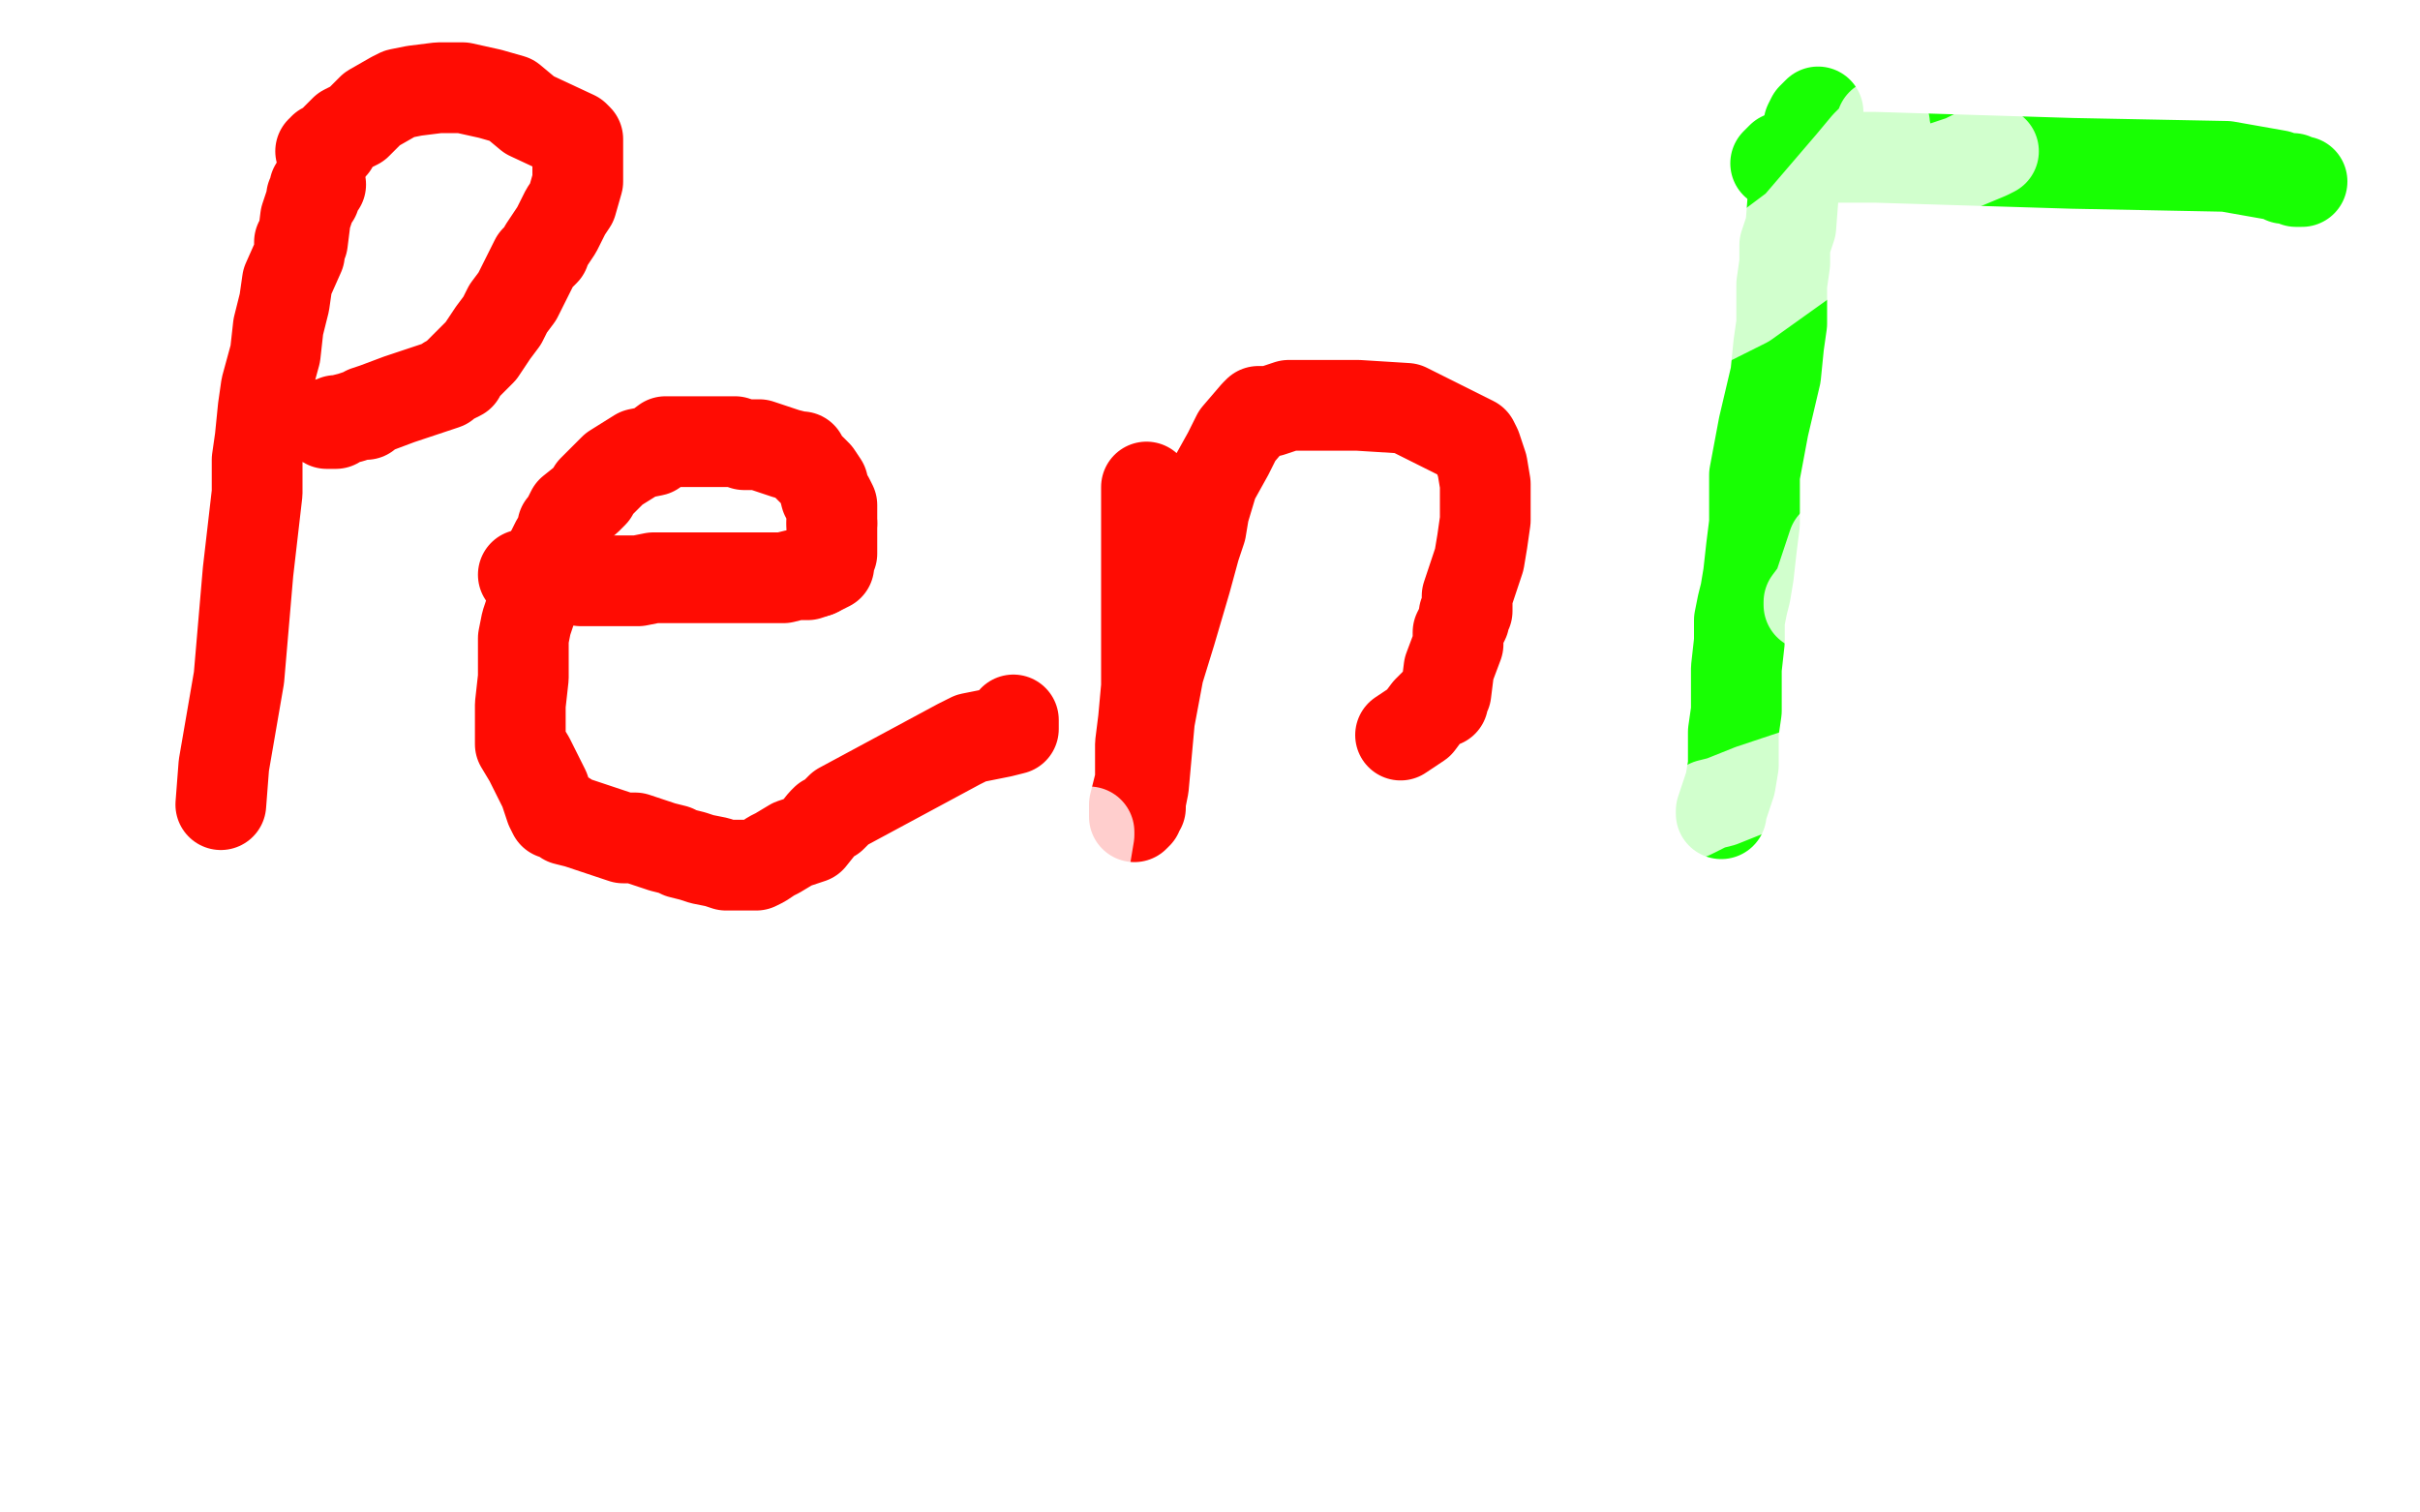 <?xml version="1.0" standalone="no"?>
<!DOCTYPE svg PUBLIC "-//W3C//DTD SVG 1.1//EN"
"http://www.w3.org/Graphics/SVG/1.1/DTD/svg11.dtd">

<svg width="800" height="500" version="1.1" xmlns="http://www.w3.org/2000/svg" xmlns:xlink="http://www.w3.org/1999/xlink" style="stroke-antialiasing: false"><desc>This SVG has been created on https://colorillo.com/</desc><rect x='0' y='0' width='800' height='500' style='fill: rgb(255,255,255); stroke-width:0' /><polyline points="106,61 105,62 105,62 104,62 104,62 104,63 104,63 104,65 104,65 103,65 103,65 103,66 103,66 101,72 101,72 100,80 99,80 99,84 95,93 94,100 92,108 91,117 88,128 87,135 86,145 85,152 85,163 82,189 79,224 74,253 73,266" style="fill: none; stroke: #ff0c03; stroke-width: 30; stroke-linejoin: round; stroke-linecap: round; stroke-antialiasing: false; stroke-antialias: 0; opacity: 1.0"/>
<polyline points="106,50 107,50 107,50 107,49 107,49 108,49 108,49 109,48 109,48 110,48 110,48 111,46 111,46 114,43 114,43 118,41 123,36 130,32 132,31 137,30 145,29 153,29 162,31 169,33 175,38 190,45 191,46 191,47 191,50 191,60 189,67 187,70 184,76 180,82 180,83 177,86 174,92 171,98 168,102 166,106 163,110 159,116 154,121 152,123 152,124 150,125 148,126 147,127 141,129 132,132 124,135 121,136 121,137 119,137 116,138 112,139 111,139 111,140 108,140" style="fill: none; stroke: #ff0c03; stroke-width: 30; stroke-linejoin: round; stroke-linecap: round; stroke-antialiasing: false; stroke-antialias: 0; opacity: 1.0"/>
<polyline points="173,190 174,190 174,190 175,190 175,190 176,190 176,190 177,190 177,190 178,190 178,190 183,190 183,190 187,191 192,192 193,192 196,192 199,192 201,192 205,192 206,192 207,192 208,192 211,192 216,191 222,191 228,191 230,191 231,191 236,191 247,191 252,191 259,191 263,190 264,190 265,190 267,190 270,189" style="fill: none; stroke: #ff0c03; stroke-width: 30; stroke-linejoin: round; stroke-linecap: round; stroke-antialiasing: false; stroke-antialias: 0; opacity: 1.0"/>
<polyline points="270,189 274,187 274,186 274,185 274,184 275,183 275,182 275,180 275,173" style="fill: none; stroke: #ff0c03; stroke-width: 30; stroke-linejoin: round; stroke-linecap: round; stroke-antialiasing: false; stroke-antialias: 0; opacity: 1.0"/>
<polyline points="275,173 275,167 274,165 273,164 272,160 270,157 266,153 265,151 264,151 260,150 254,148 251,147 246,147 243,146 237,146 230,146 226,146 224,146 220,146 216,149 211,150 203,155 198,160 196,162 196,163 194,165 189,169 187,173 186,174 186,176 184,179 182,183 180,189 177,197 176,200 174,206 173,211 173,217 173,224 172,233 172,237 172,240 172,241 172,246 175,251 178,257 180,261 182,267 183,269 184,269 187,270 187,271 191,272 197,274 203,276 206,277 210,277 213,278 219,280 223,281 225,282 229,283 232,284 237,285 240,286 245,286 246,286 248,286 250,286 252,285 255,283 257,282 262,279 268,277 272,272 273,271 275,270 278,267 317,246 321,244 331,242 335,241 335,240 335,238" style="fill: none; stroke: #ff0c03; stroke-width: 30; stroke-linejoin: round; stroke-linecap: round; stroke-antialiasing: false; stroke-antialias: 0; opacity: 1.0"/>
<polyline points="379,161 379,162 379,162 379,164 379,164 379,168 379,168 379,170 379,170 379,175 379,175 379,193 379,193 379,212 379,212 379,227 378,238 377,246 377,253 377,255 377,257 377,258 375,266 375,270 376,269 376,268 377,267 377,265 378,260 380,238 383,222 387,209 392,192 395,181 397,175 398,169 401,159 406,150 409,144 415,137 416,136 417,136 420,136 426,134 432,134 449,134 465,135 477,141 487,146 488,148 490,154 491,160 491,167 491,172 490,179 489,185 485,197 485,202 484,203 484,204 484,205 482,209 482,213 479,221 478,229 477,231 477,232 475,232 472,235 469,239 463,243" style="fill: none; stroke: #ff0c03; stroke-width: 30; stroke-linejoin: round; stroke-linecap: round; stroke-antialiasing: false; stroke-antialias: 0; opacity: 1.0"/>
<polyline points="601,37 600,38 600,38 599,39 599,39 598,41 598,41 598,43 598,43 597,46 597,46 593,62 593,62 592,75 590,81 590,87 589,94 589,101 589,107 588,114 587,124 583,141 580,157 580,164 580,166 580,169 580,173 579,181 578,190 577,196 576,200 575,205 575,212 574,221 574,226 574,230 574,232 574,233 574,235 573,242 573,253 572,259 569,268 569,269" style="fill: none; stroke: #18ff03; stroke-width: 30; stroke-linejoin: round; stroke-linecap: round; stroke-antialiasing: false; stroke-antialias: 0; opacity: 1.0"/>
<polyline points="761,60 759,60 759,60 758,59 758,59 755,59 755,59 753,58 753,58 736,55 736,55 685,54 685,54 620,52 589,52 587,54 588,54 590,54 592,54 595,54 597,54 599,54" style="fill: none; stroke: #18ff03; stroke-width: 30; stroke-linejoin: round; stroke-linecap: round; stroke-antialiasing: false; stroke-antialias: 0; opacity: 1.0"/>
<polyline points="362,333 360,334 360,334 359,336 359,336 358,336 358,336 355,338 355,338 347,343 347,343 345,345 335,351 317,363 270,384 236,398 235,398 251,392 296,347 346,291 360,275 360,276 357,294 345,339 342,368 360,382 397,367 425,339 440,330 467,309 503,290 528,282 544,275 558,269 559,269 561,268 565,266 569,265 579,261 606,252 619,248 619,245 620,243 625,234 628,226 632,213 633,209 633,205 633,195 631,186 628,180 626,175 625,173 622,171 618,170 616,170 614,172 611,176 610,177 609,179 606,180 601,195 598,199 598,200" style="fill: none; stroke: #ffffff; stroke-width: 30; stroke-linejoin: round; stroke-linecap: round; stroke-antialiasing: false; stroke-antialias: 0; opacity: 0.8"/>
<polyline points="27,351 28,351 28,351 28,352 28,352 29,352" style="fill: none; stroke: #ffffff; stroke-width: 30; stroke-linejoin: round; stroke-linecap: round; stroke-antialiasing: false; stroke-antialias: 0; opacity: 0.8"/>
<polyline points="547,116 548,116 548,116 549,115 549,115 550,115 550,115 557,110 557,110 577,100 577,100 605,80 628,67 631,64 633,62 645,56 657,51 659,50 657,50 655,50 649,53 640,56 638,56 638,57 635,57 633,58 630,60 629,60 628,60 628,59 625,50 623,42 623,41 622,41 621,44 617,48 612,54 594,75 582,84 579,84 575,84 568,84" style="fill: none; stroke: #ffffff; stroke-width: 30; stroke-linejoin: round; stroke-linecap: round; stroke-antialiasing: false; stroke-antialias: 0; opacity: 0.8"/>
</svg>
